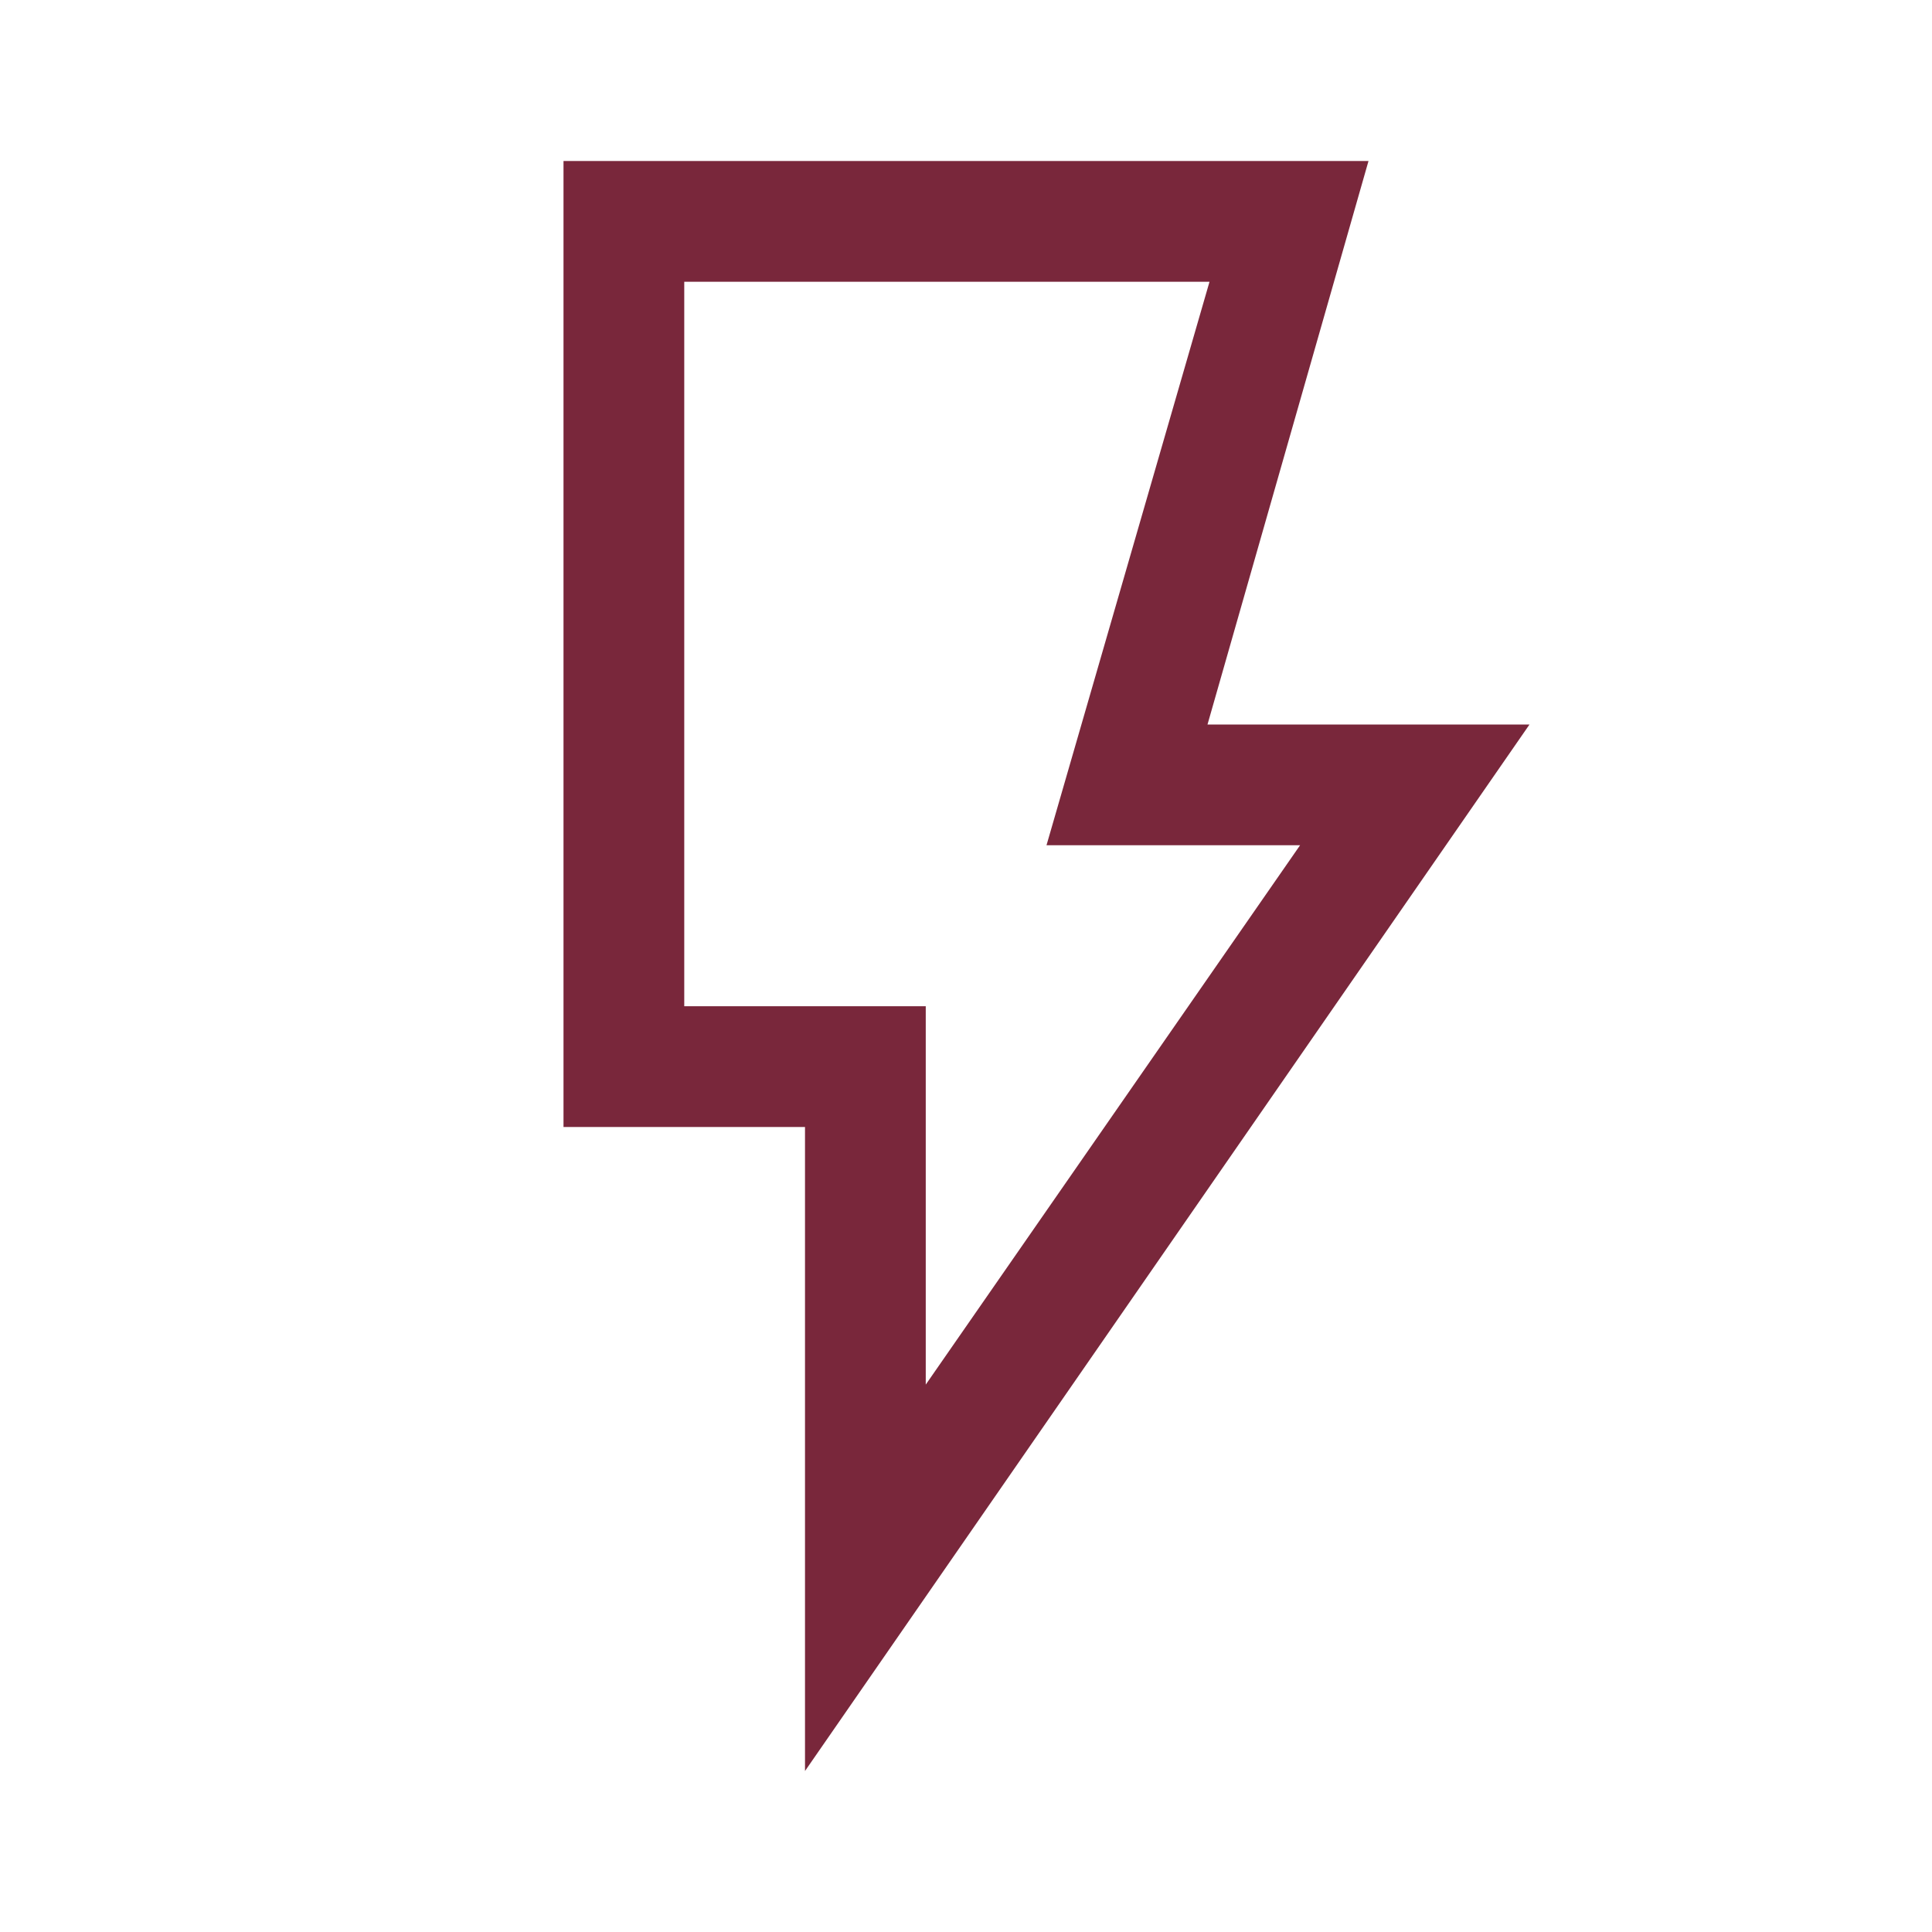 <svg xmlns="http://www.w3.org/2000/svg" height="48px" viewBox="0 -960 960 960" width="48px" fill="#79273b"><path d="m460-272 186-268H520l81-280H340v360h120v188ZM400-80v-320H280v-480h400l-80 280h160L400-80Zm60-380H340h120Z"/></svg>